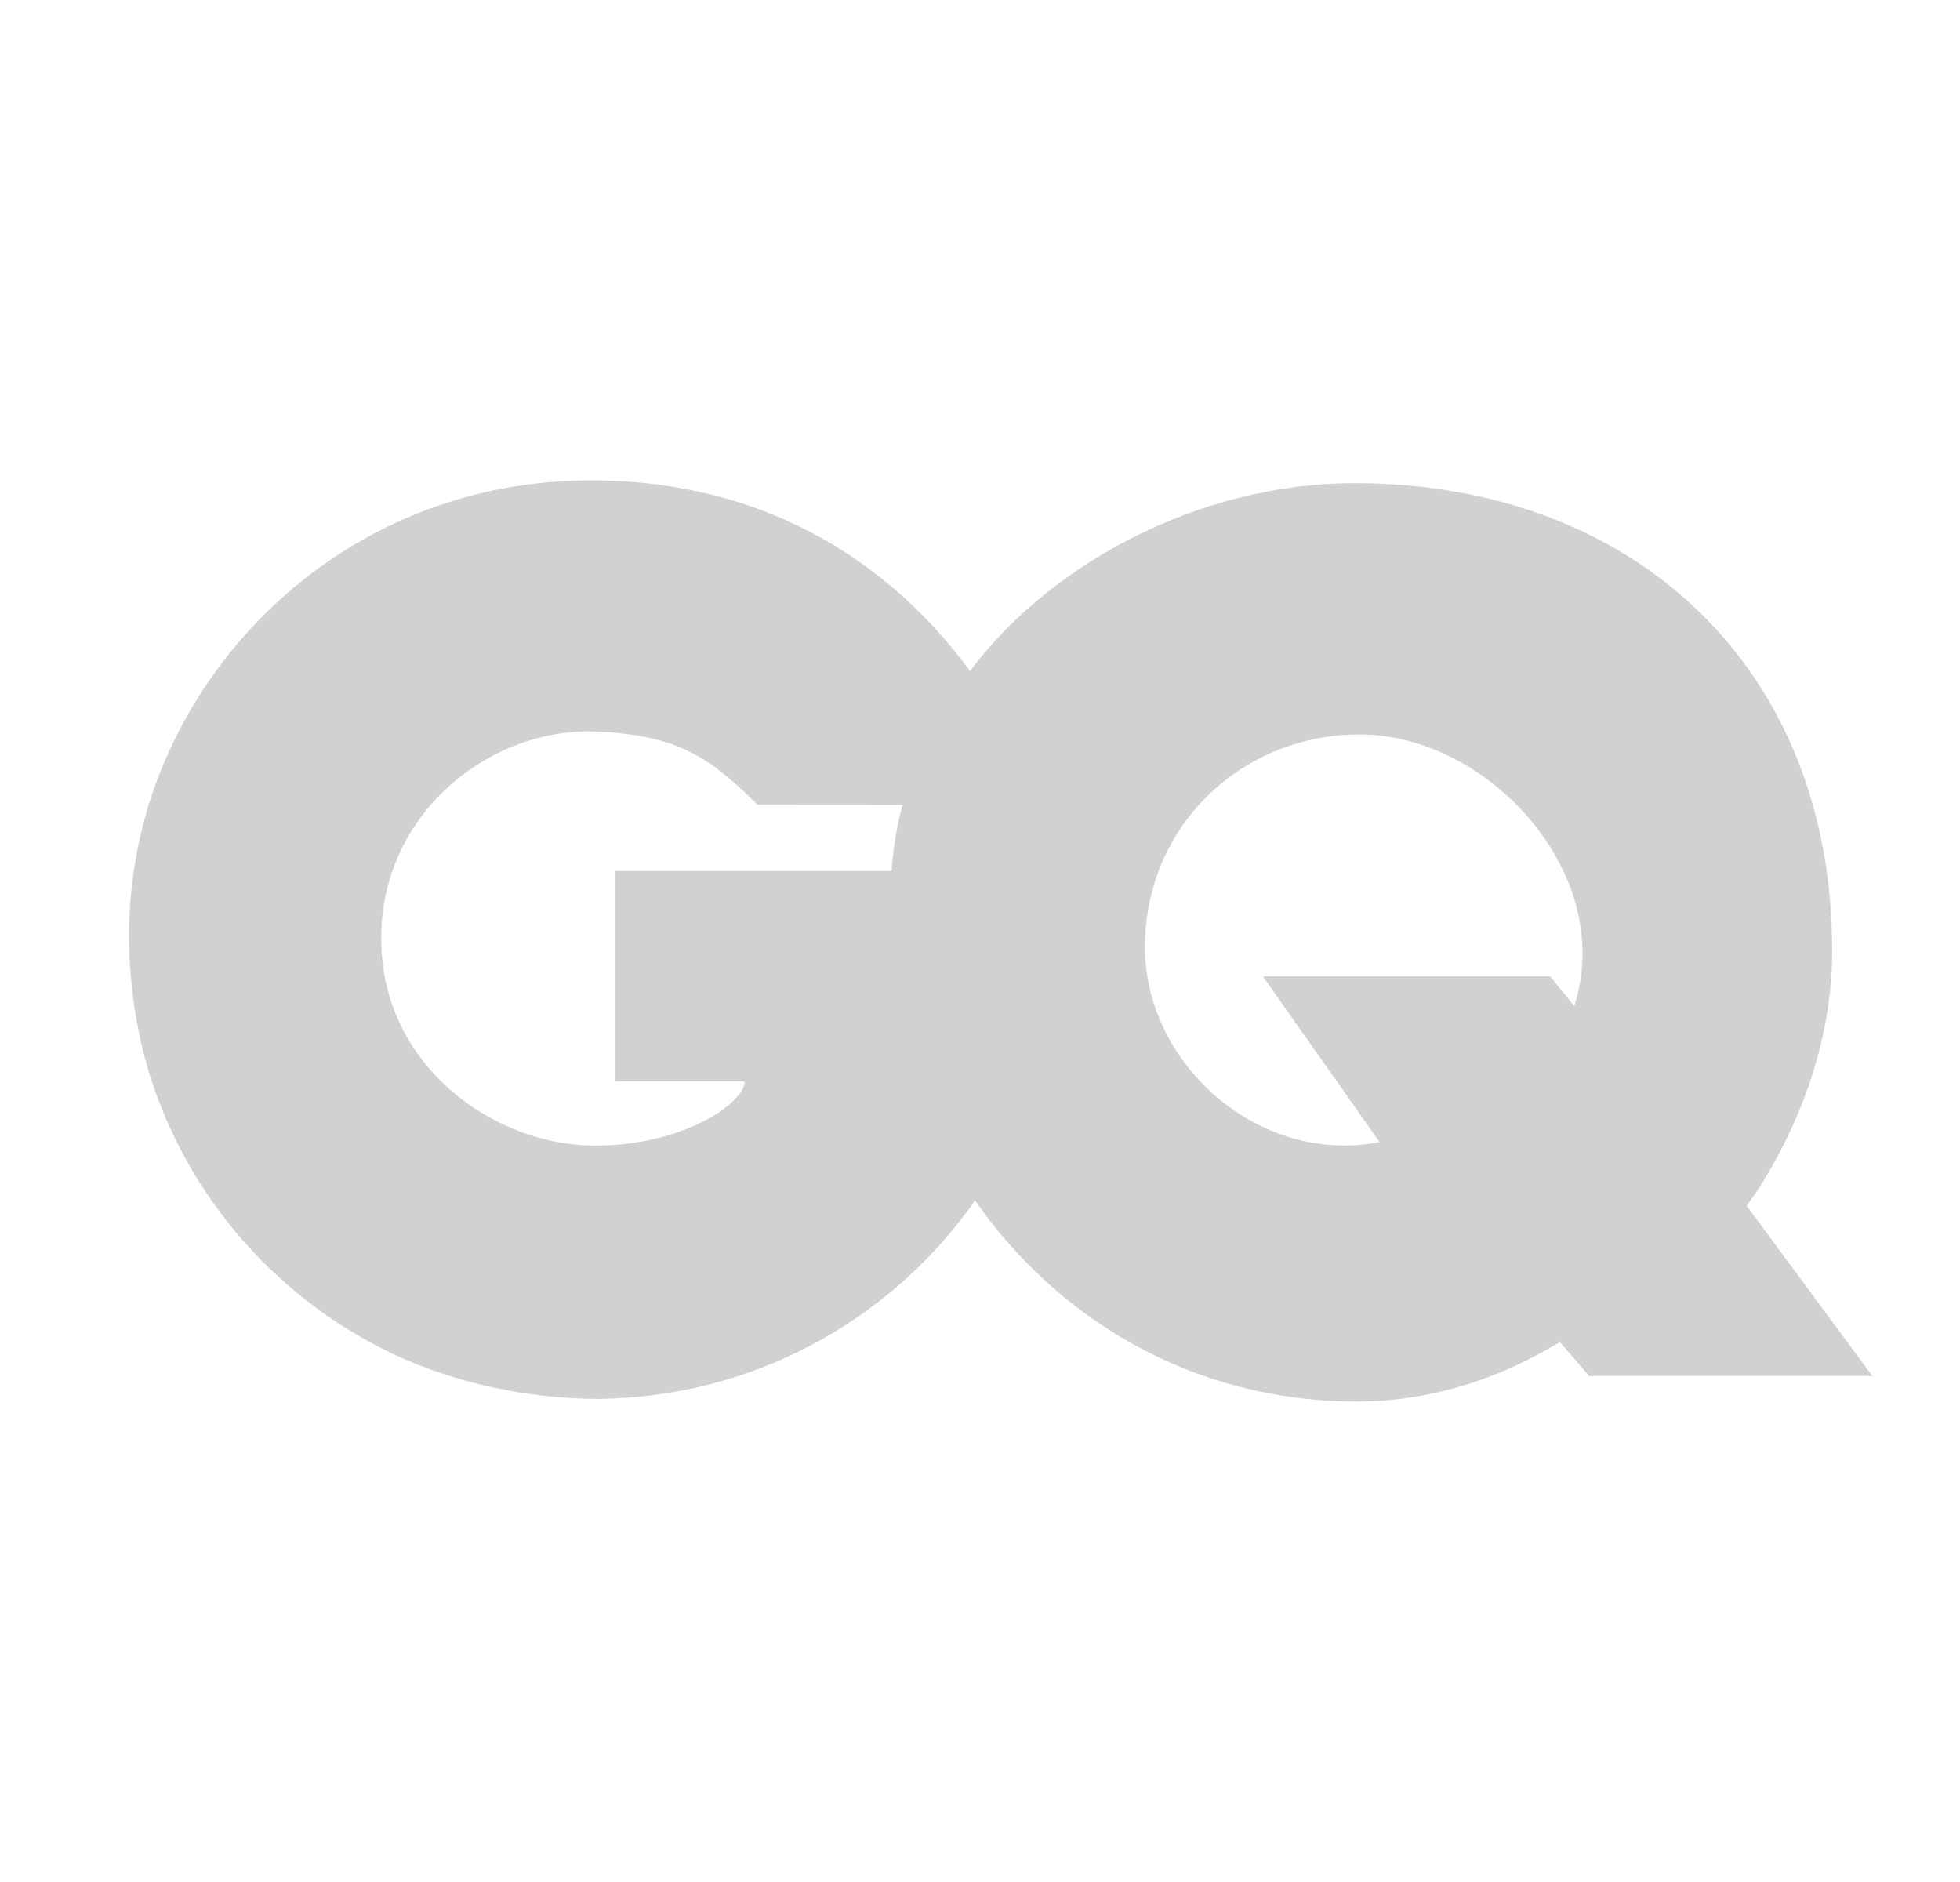 <svg xmlns="http://www.w3.org/2000/svg" width="50" height="48" viewBox="0 0 50 48" fill="none"><path d="M26.935 23.977C26.935 23.36 26.931 22.752 26.839 22.215H15.685V27.58H18.996C18.996 28.117 17.465 29.219 15.169 29.219C12.643 29.219 9.783 27.233 9.726 24.038C9.666 20.727 12.53 18.562 15.169 18.657C17.312 18.733 18.131 19.348 19.326 20.524C19.326 20.524 26.28 20.529 26.462 20.529C26.255 19.733 25.741 18.528 24.863 17.282C24.79 17.178 24.715 17.073 24.636 16.97C22.878 14.631 19.826 12.257 15.083 12.252C9.509 12.244 5.208 15.97 3.79 20.532C3.773 20.587 3.756 20.642 3.74 20.697C3.74 20.7 3.739 20.703 3.738 20.706C3.446 21.726 3.289 22.804 3.289 23.916C3.3 24.981 3.438 26.001 3.689 26.963C4.584 30.291 6.914 33.038 9.981 34.512C10.006 34.523 10.03 34.535 10.055 34.546C10.071 34.555 10.088 34.561 10.102 34.568C11.65 35.272 13.388 35.664 15.234 35.679C19.149 35.647 22.611 33.732 24.744 30.8C24.787 30.74 26.935 27.634 26.935 23.977Z" fill="#D1D1D0"></path><path d="M44.557 30.752C44.557 30.752 46.731 27.976 46.739 24.279C46.757 17.019 41.671 12.334 34.577 12.323C30.467 12.317 26.678 14.503 24.738 17.126C23.012 19.459 22.727 21.403 22.727 22.817C22.645 24.576 22.818 25.409 22.818 25.409C23.069 27.24 23.78 29.042 24.872 30.614C26.938 33.589 30.368 35.745 34.618 35.745C37.438 35.745 39.433 34.421 39.793 34.229L40.541 35.095H47.764L44.557 30.752ZM40.16 25.658L39.543 24.9H32.215L35.194 29.129C32.094 29.736 29.164 27.102 29.207 24.084C29.25 21.001 31.738 18.712 34.714 18.732C37.98 18.752 41.238 22.293 40.16 25.658Z" fill="#D1D1D0"></path><g opacity="0.5"><path d="M26.463 20.534C26.256 19.738 25.742 18.532 24.863 17.286C24.827 17.233 24.787 17.18 24.749 17.127C24.746 17.131 24.742 17.135 24.739 17.139C23.812 18.392 23.302 19.53 23.027 20.534C24.721 20.534 26.375 20.534 26.463 20.534Z" fill="#D1D1D0"></path><path d="M26.936 23.98C26.936 23.362 26.932 22.754 26.84 22.217H22.749C22.735 22.217 22.729 22.632 22.729 22.827C22.647 24.587 22.82 25.413 22.82 25.413C23.07 27.243 23.78 29.042 24.87 30.612C25.336 29.881 26.936 27.135 26.936 23.98Z" fill="#D1D1D0"></path></g></svg>
